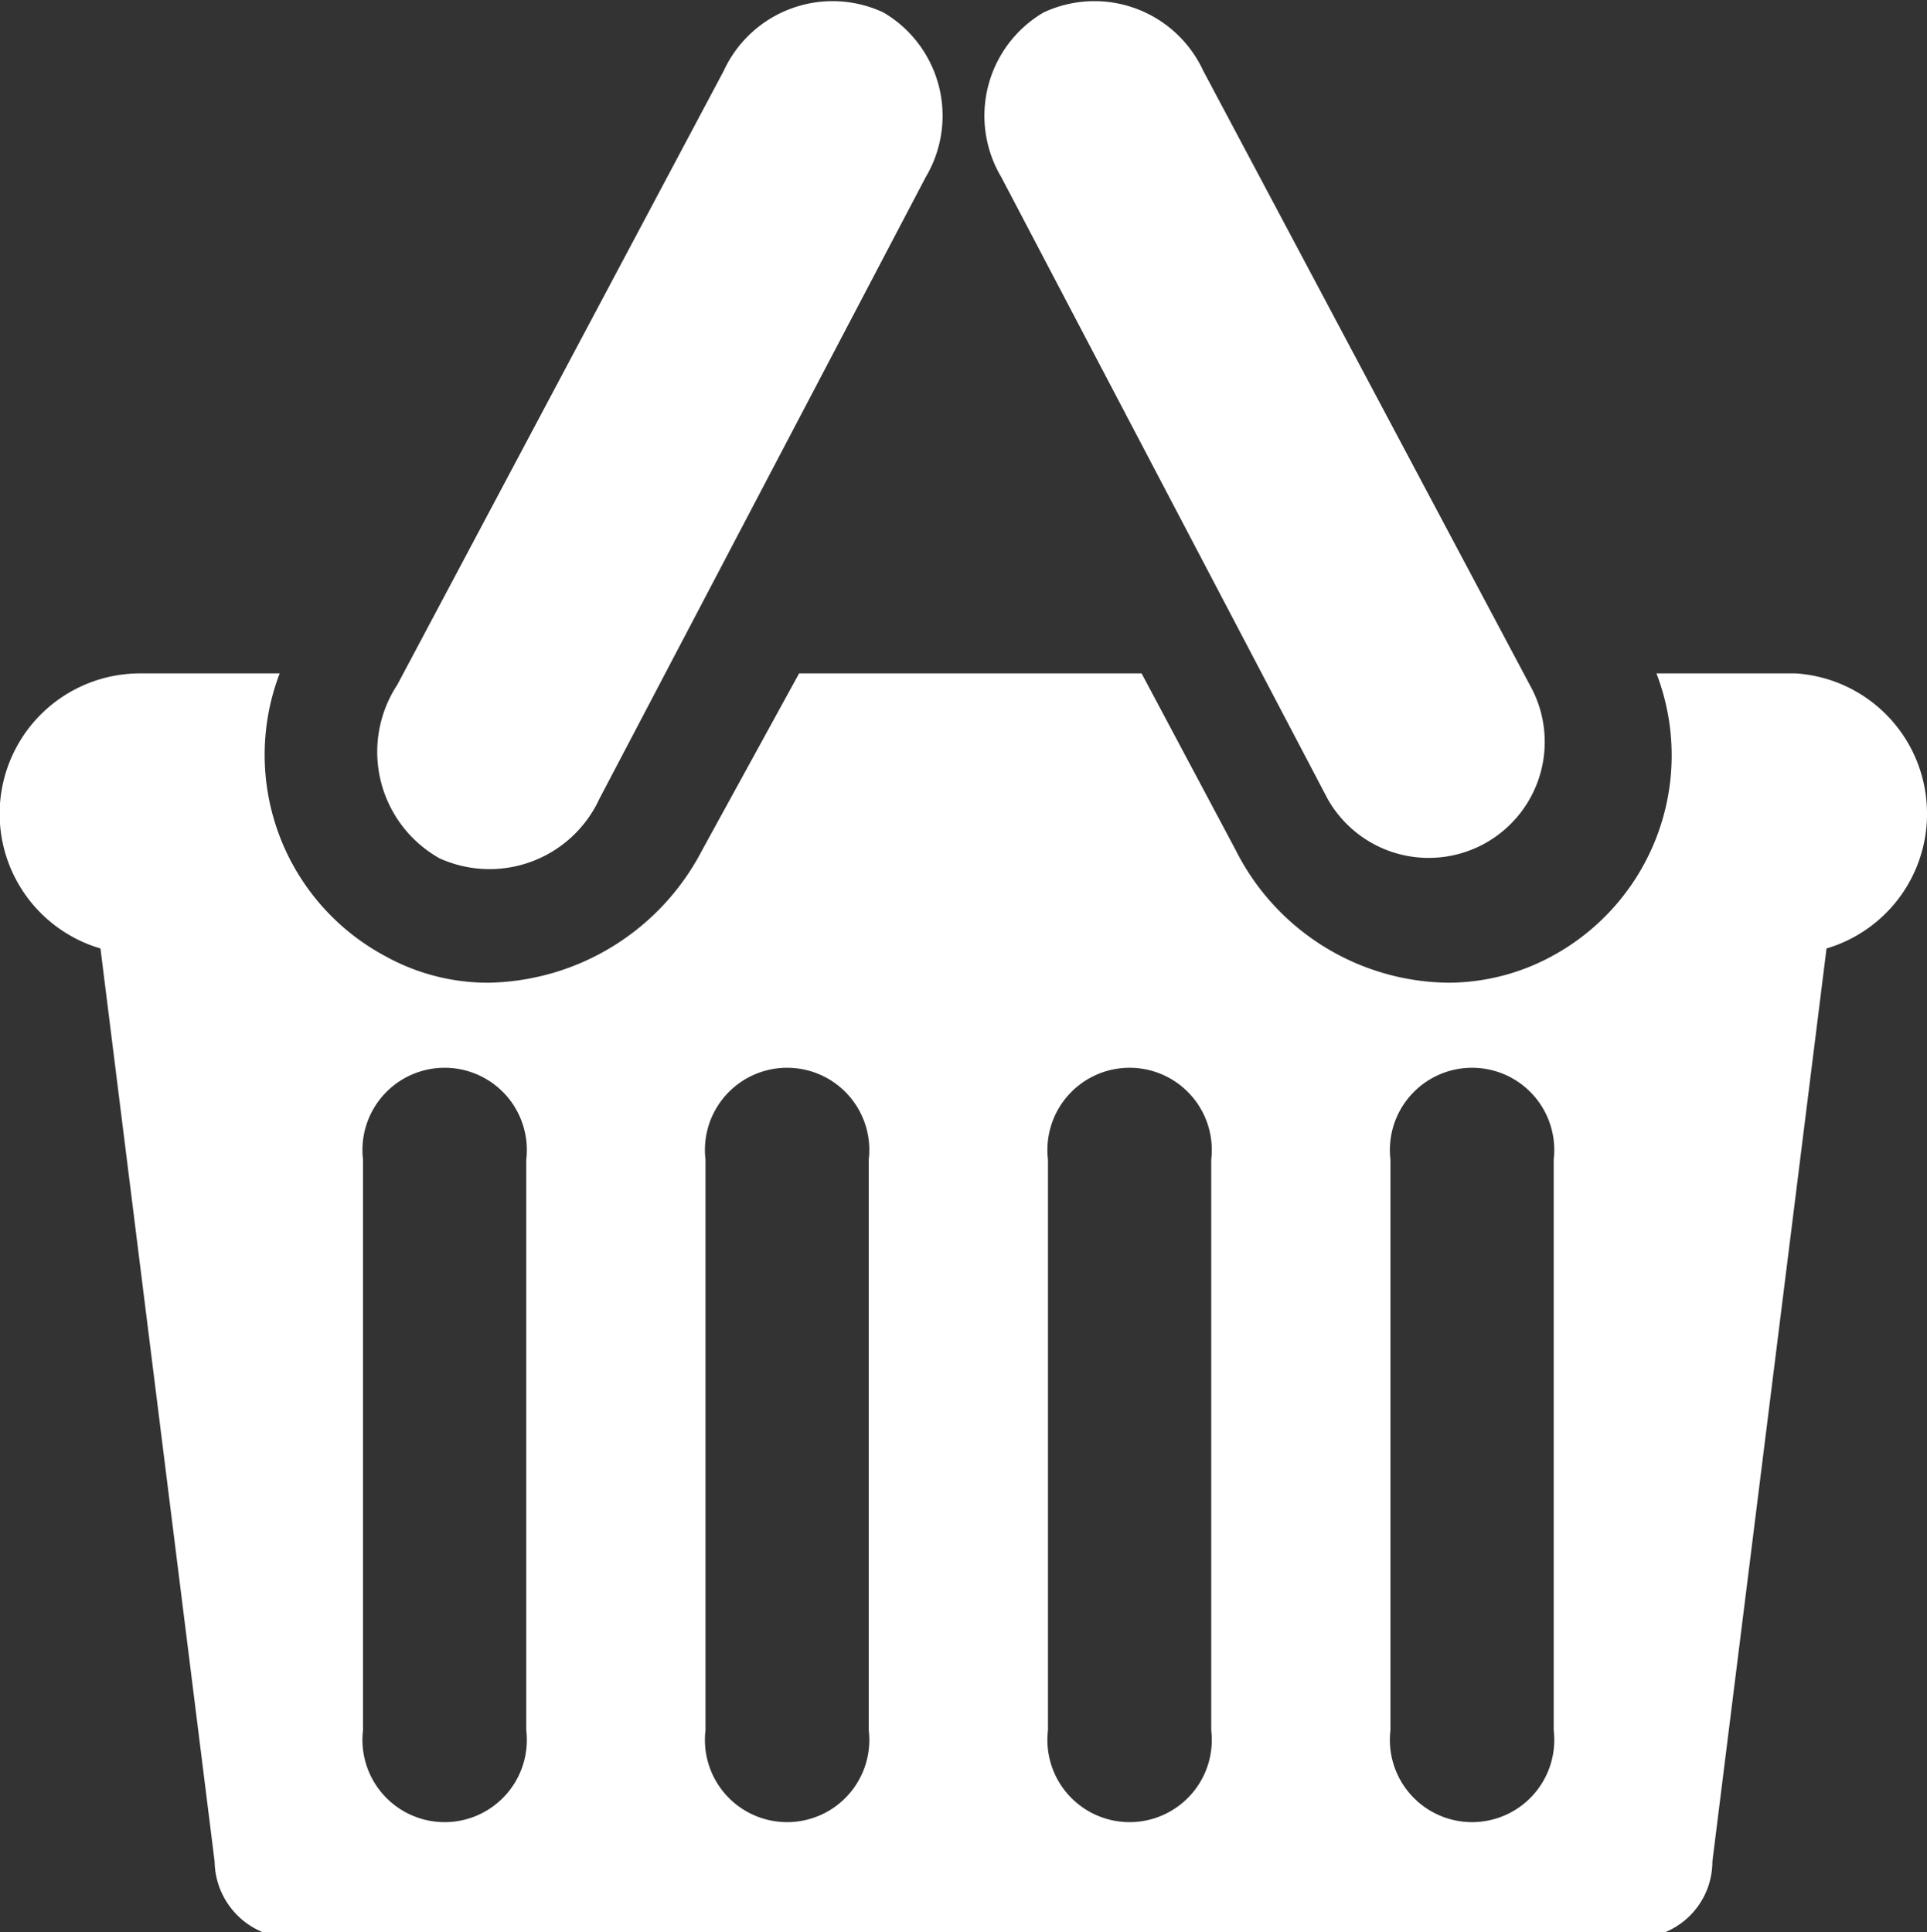 <svg xmlns="http://www.w3.org/2000/svg" viewBox="0 0 16.88 16.93"><rect x="0" y="0" width="16.88" height="16.93" fill="#333333" stroke="none"/><defs><style>.cls-1{fill:#fff;}</style></defs><g id="Laag_2" data-name="Laag 2"><g id="Laag_1-2" data-name="Laag 1"><path class="cls-1" d="M3.48,6,6.34.62A1.05,1.05,0,0,1,7.74.11a1.05,1.05,0,0,1,.37,1.44L5.25,7a1.06,1.06,0,0,1-1.4.52A1.07,1.07,0,0,1,3.48,6ZM11.63,7A1,1,0,1,0,13.4,6L10.54.62A1.05,1.05,0,0,0,9.14.11a1.05,1.05,0,0,0-.37,1.44Zm5.25.16A1.23,1.23,0,0,1,16,8.31l-1,8a.67.67,0,0,1-.68.67H2.56a.68.68,0,0,1-.68-.67l-1-8A1.23,1.23,0,0,1,1.24,5.9H2.45a2,2,0,0,0,.93,2.48,1.85,1.85,0,0,0,.9.23A2.15,2.15,0,0,0,6.15,7.45L7,5.9h3l.82,1.54a2.11,2.11,0,0,0,1.87,1.17,1.91,1.91,0,0,0,.9-.23,2,2,0,0,0,.92-2.48h1.22A1.23,1.23,0,0,1,16.88,7.13Zm-12.27,3a.72.72,0,1,0-1.43,0v5a.72.72,0,1,0,1.43,0Zm3,0a.72.72,0,1,0-1.43,0v5a.72.72,0,1,0,1.43,0Zm3,0a.72.72,0,1,0-1.43,0v5a.72.72,0,1,0,1.43,0Zm3,0a.72.72,0,1,0-1.43,0v5a.72.72,0,1,0,1.43,0Z"/></g></g></svg>